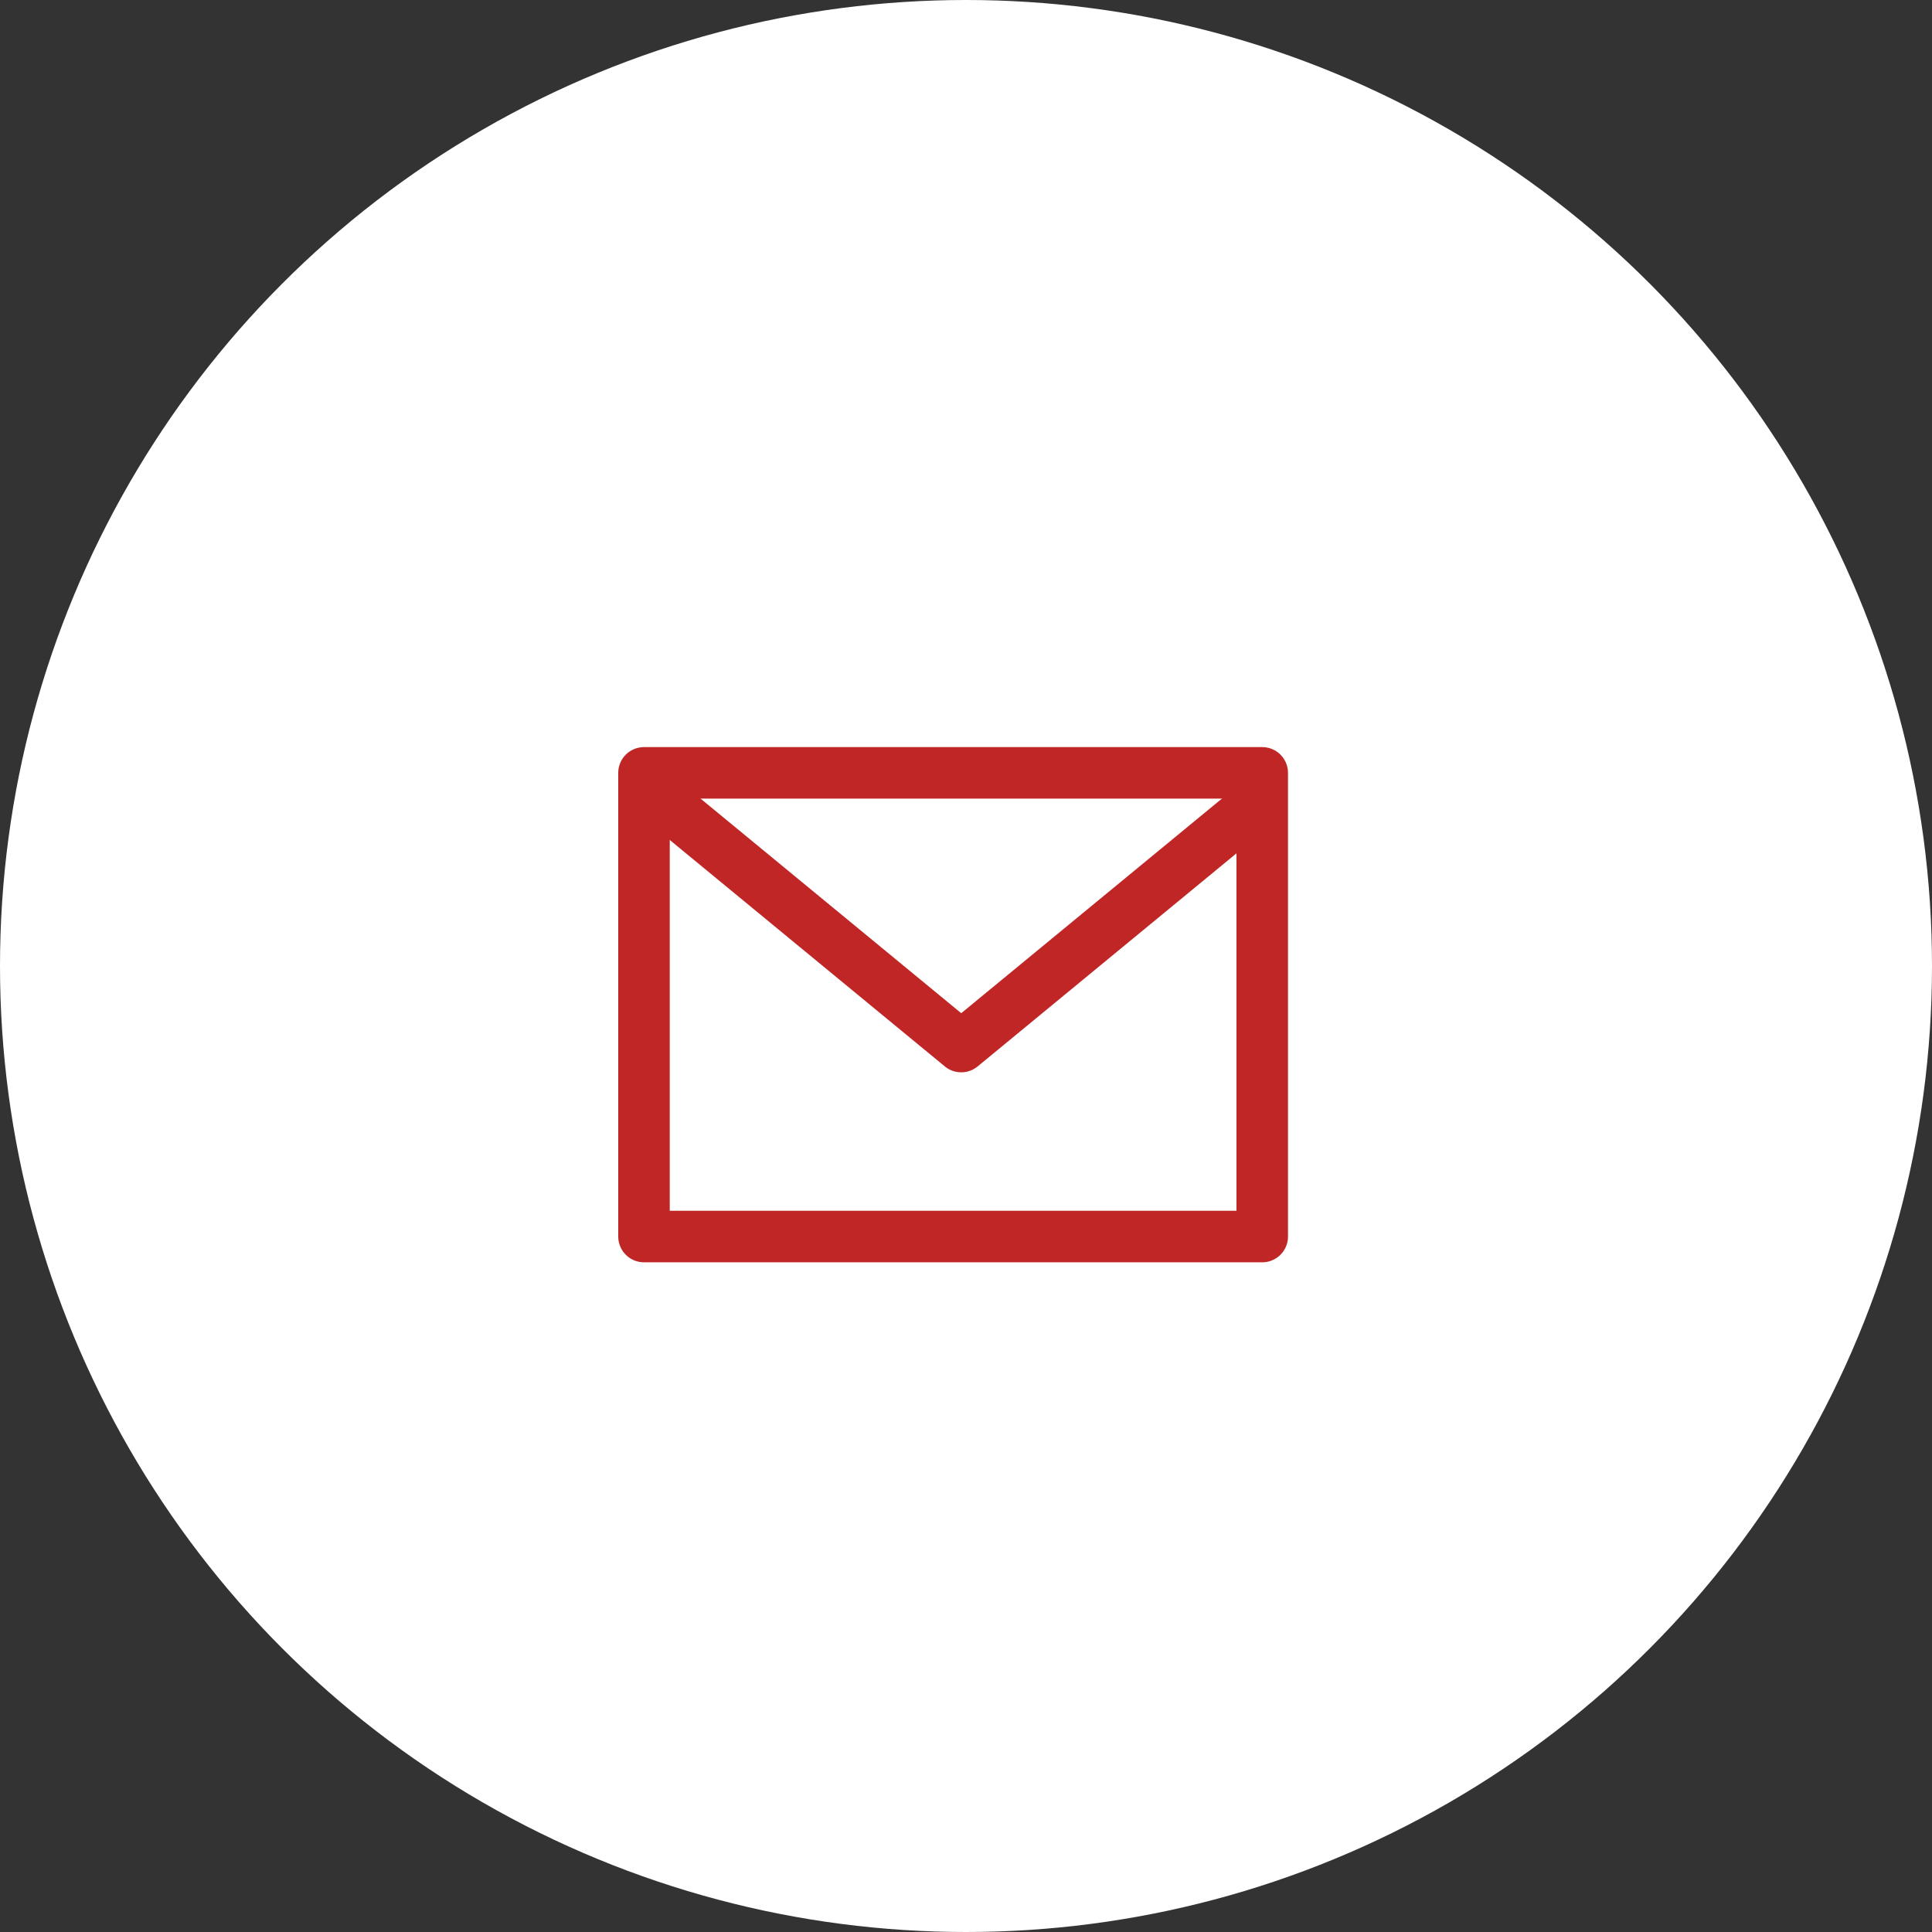 <svg width="60" height="60" viewBox="0 0 60 60" fill="none" xmlns="http://www.w3.org/2000/svg">
<rect x="0" y="0" width="60" height="60" fill="#333333" stroke="none"/>
<circle cx="30" cy="30" r="30" fill="white"/>
<path d="M20 24.002H39.2V38.402H20V24.002Z" stroke="#C12626" stroke-width="1.6" stroke-linecap="round" stroke-linejoin="round"/>
<path d="M20.801 25.051L29.852 32.502L38.903 25.051" stroke="#C12626" stroke-width="1.6" stroke-linecap="round" stroke-linejoin="round"/>
</svg>
